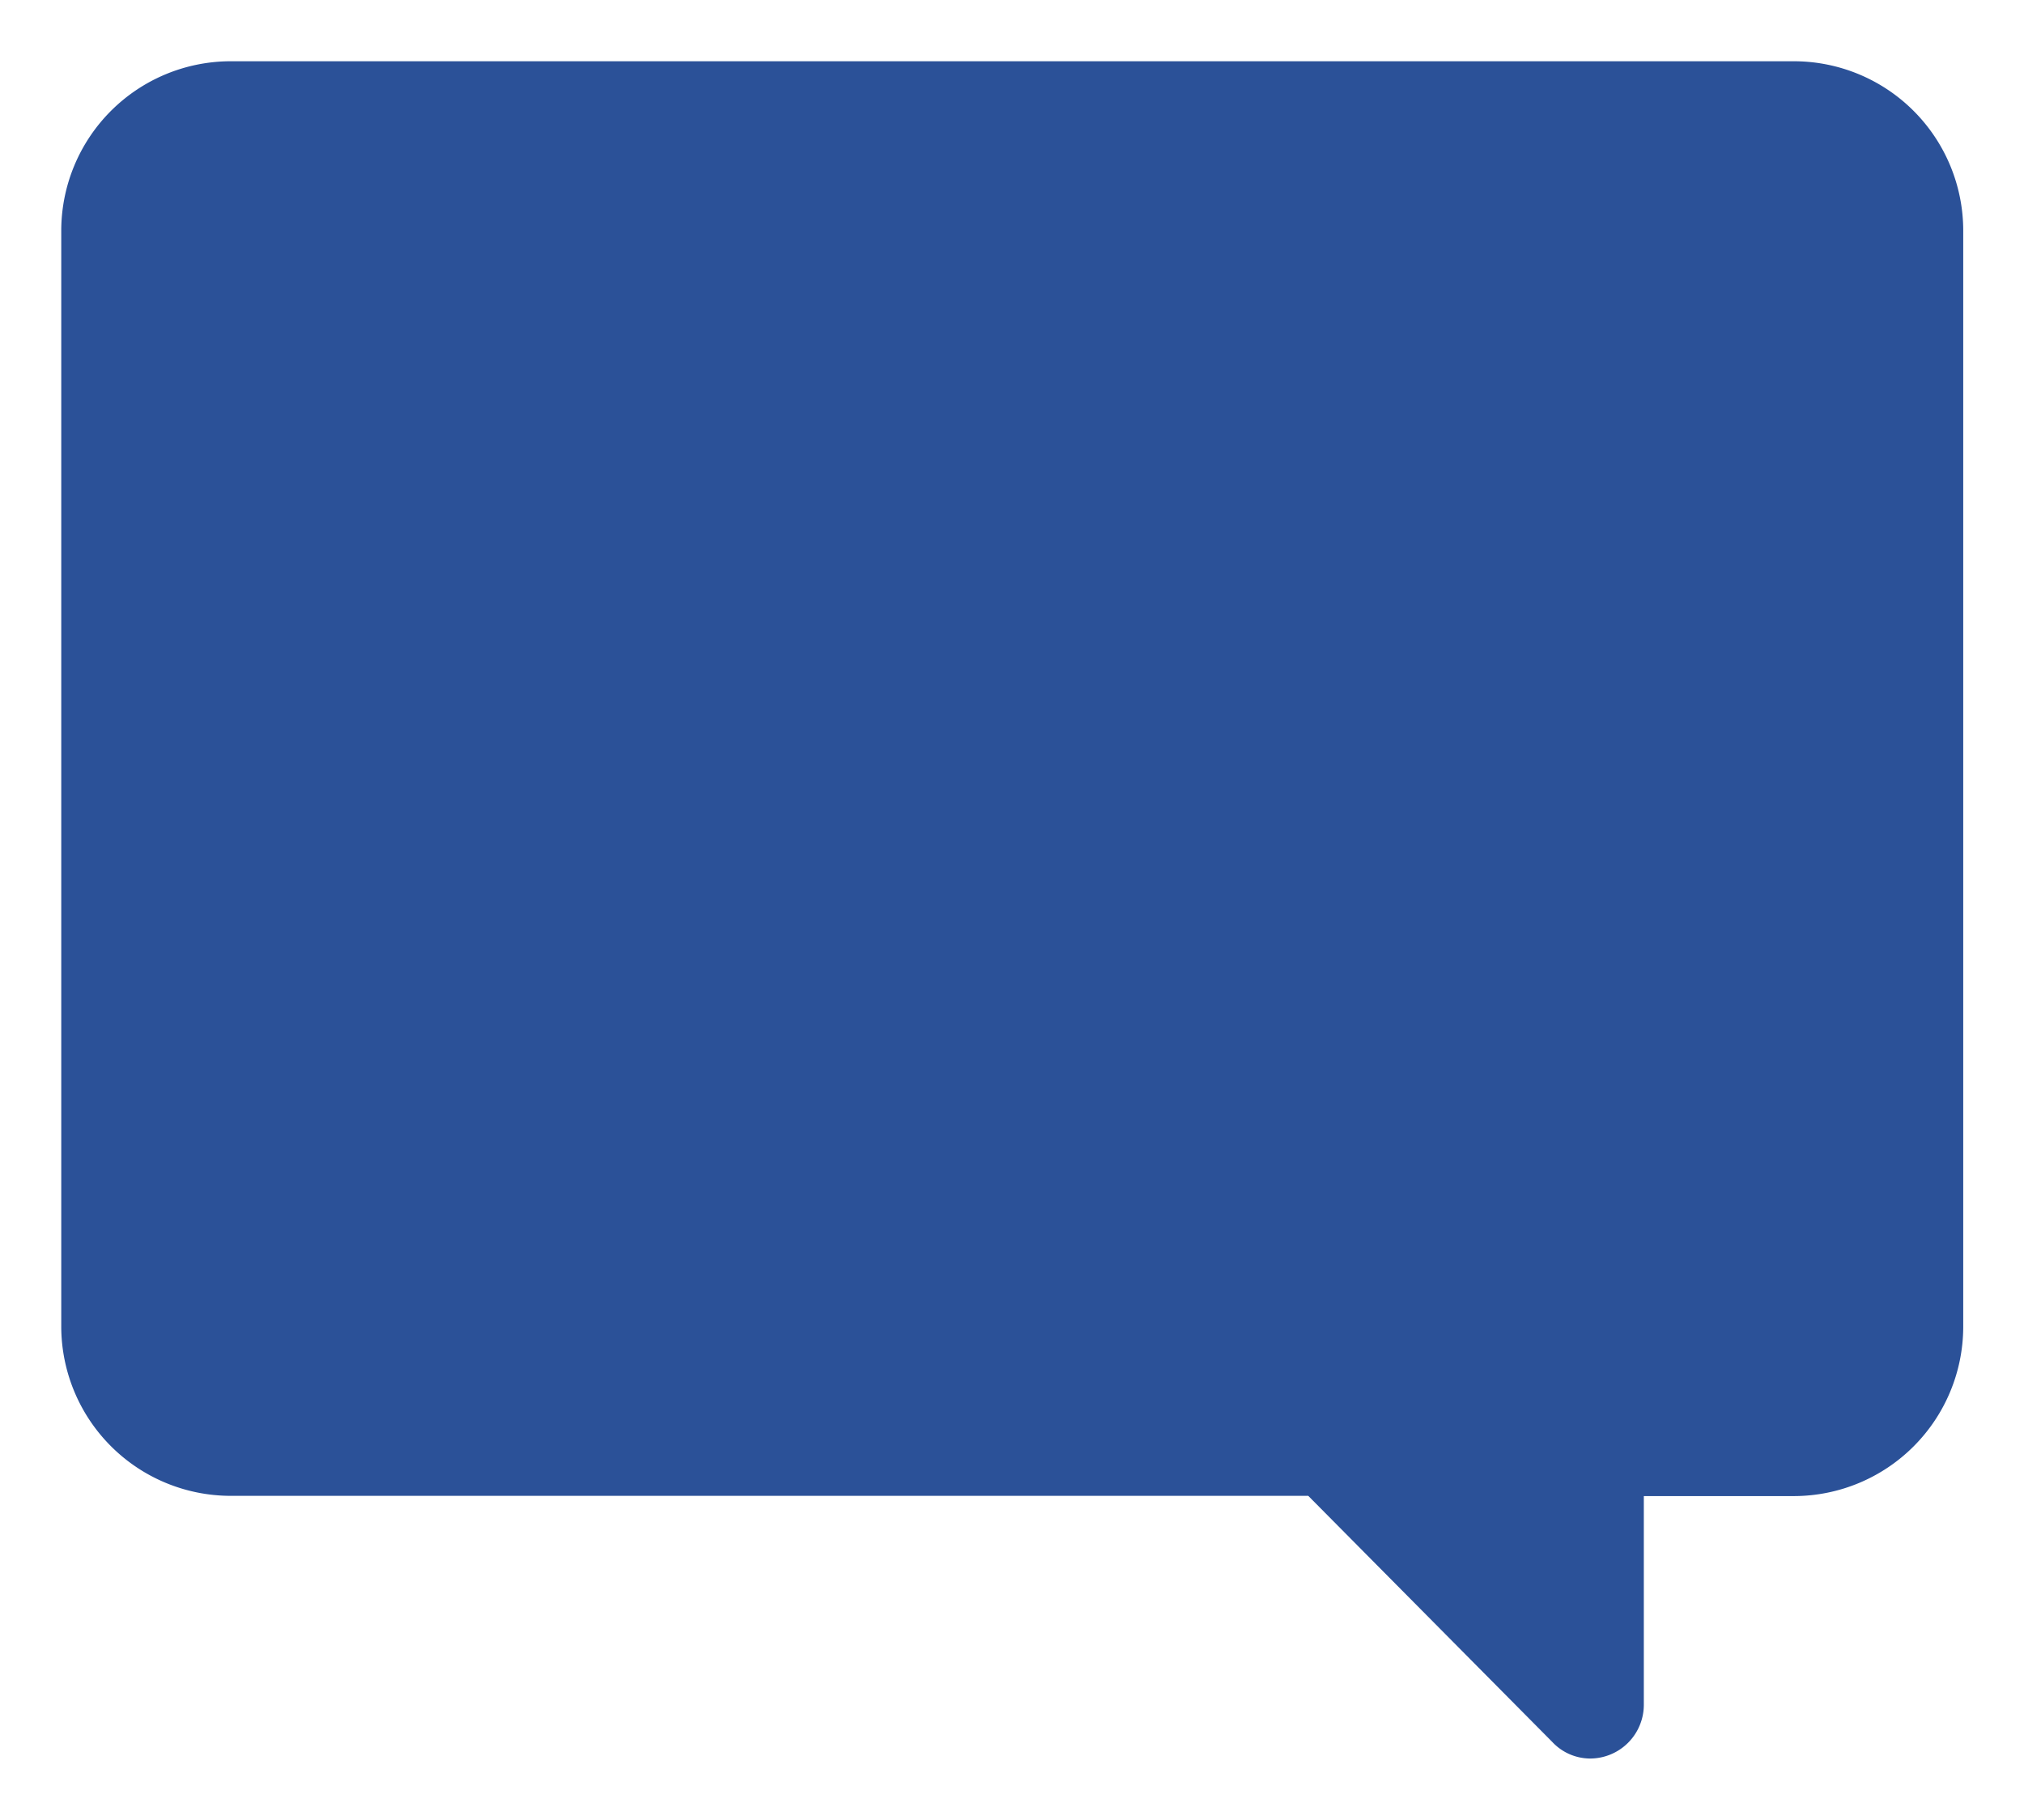 <svg xmlns="http://www.w3.org/2000/svg" width="16.52" height="14.853"><defs><style>.a{fill:#2b5198;stroke:rgba(0,0,0,0);}</style></defs><g transform="translate(0.5 0.5)"><path class="a" d="M25.5,1095.115H12.732a1.384,1.384,0,0,0-1.378,1.378v8.952a1.384,1.384,0,0,0,1.378,1.379h8.8l1.991,2.008a.425.425,0,0,0,.306.136.439.439,0,0,0,.442-.442v-1.7H25.5a1.384,1.384,0,0,0,1.378-1.379v-8.952A1.383,1.383,0,0,0,25.5,1095.115Z" transform="translate(-11.354 -1095.115)"/></g></svg>
